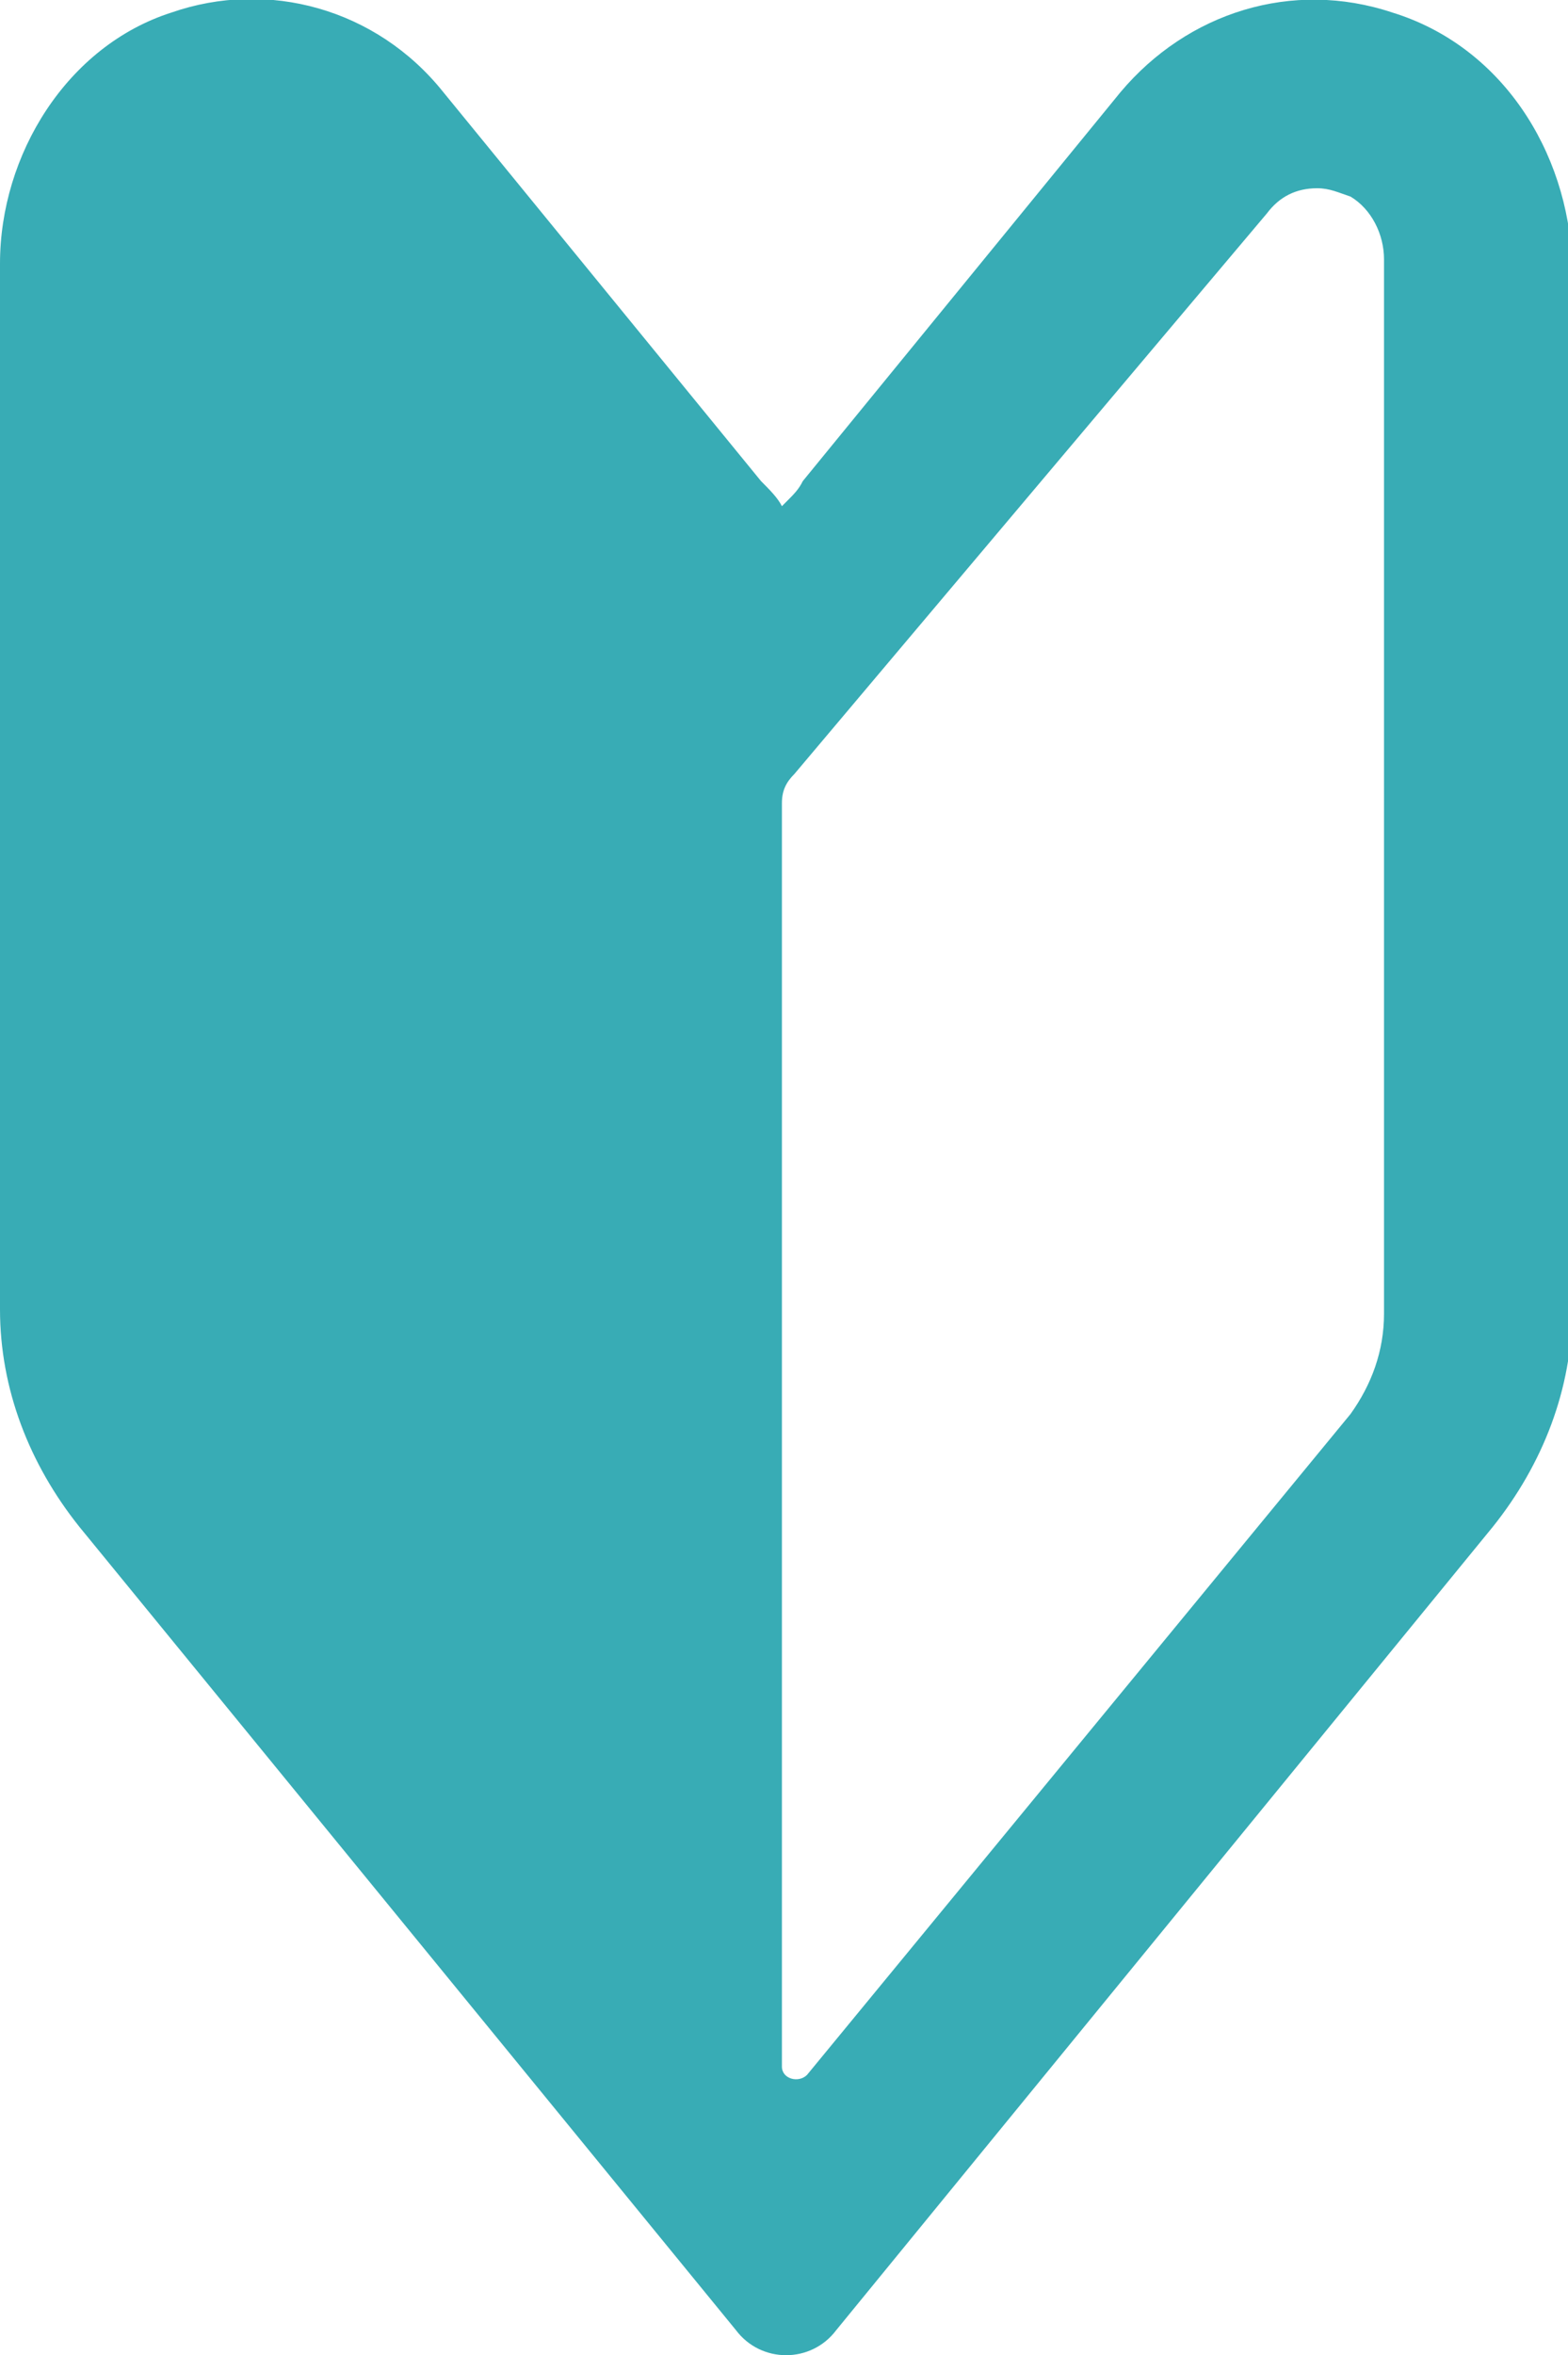 <svg version="1.1" id="icon_sign" xmlns="http://www.w3.org/2000/svg" xmlns:xlink="http://www.w3.org/1999/xlink" x="0px"
	 y="0px" viewBox="0 0 37.5 56.3" enable-background="new 0 0 37.5 56.3" xml:space="preserve">
<g>
	<path fill="#38ACB5" d="M33.3,0.3c-2.4-0.8-4.9,0-6.5,1.9l-7.6,9.3c-0.1,0.2-0.2,0.3-0.4,0.5c0,0-0.1,0.1-0.1,0.1
		c-0.1-0.2-0.3-0.4-0.5-0.6l-7.6-9.3c-1.6-2-4.2-2.7-6.5-1.9C1.6,1.1,0,3.7,0,6.3v25c0,1.9,0.7,3.7,1.9,5.2l15.7,19.2
		c0.6,0.8,1.8,0.8,2.4,0l15.7-19.2c1.2-1.5,1.9-3.3,1.9-5.2V6.3C37.5,3.6,35.9,1.1,33.3,0.3z M33.1,31.4c0,0.9-0.3,1.7-0.8,2.4
		L19.3,49.6c-0.2,0.2-0.6,0.1-0.6-0.2V19.2c0-0.3,0.1-0.5,0.3-0.7L30.3,5.1c0.3-0.4,0.7-0.6,1.2-0.6c0.3,0,0.5,0.1,0.8,0.2
		c0.5,0.3,0.8,0.9,0.8,1.5V31.4z"/>
</g>
</svg>
